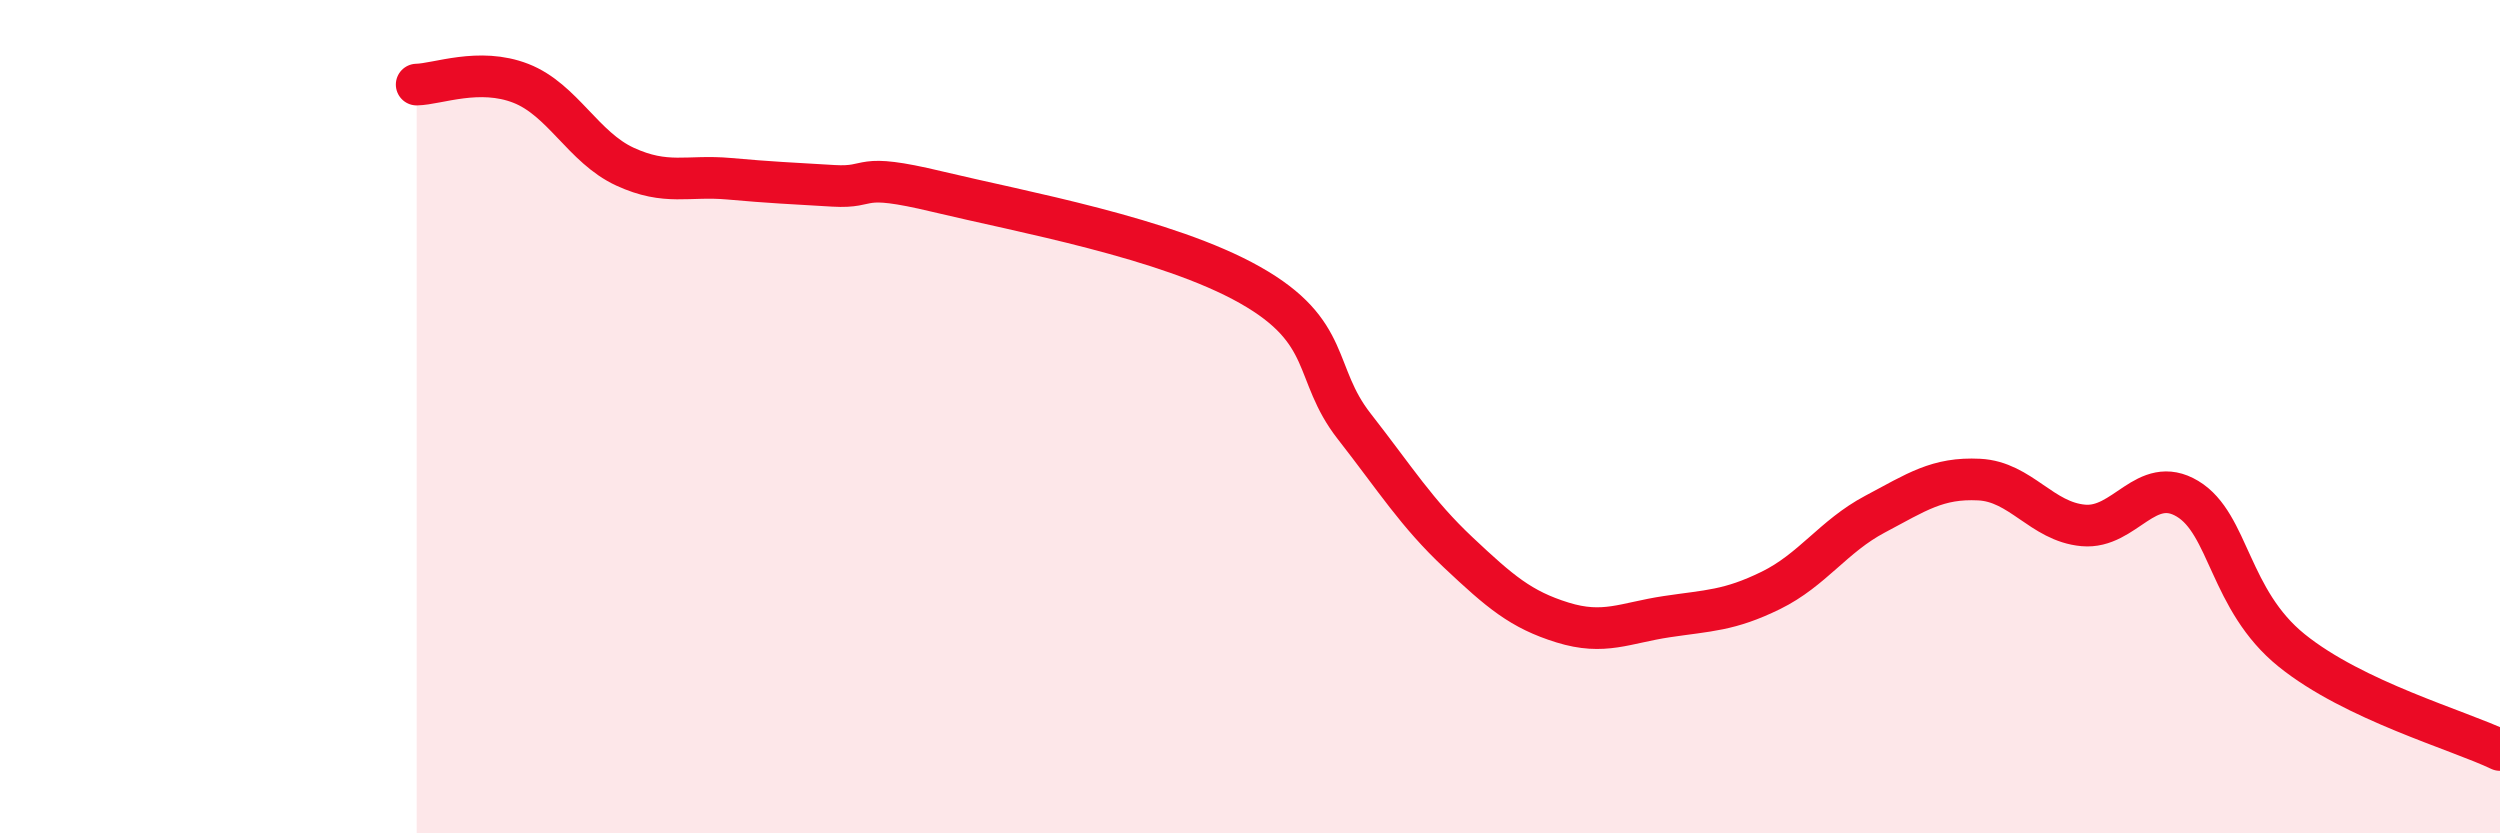 
    <svg width="60" height="20" viewBox="0 0 60 20" xmlns="http://www.w3.org/2000/svg">
      <path
        d="M 10,2.03 C 10.5,2.02 11.5,1.61 12.5,2 C 13.5,2.39 14,3.54 15,4 C 16,4.46 16.5,4.2 17.5,4.29 C 18.5,4.38 19,4.4 20,4.46 C 21,4.52 20.5,4.12 22.5,4.6 C 24.5,5.08 28,5.71 30,6.84 C 32,7.97 31.5,8.95 32.5,10.23 C 33.5,11.51 34,12.32 35,13.26 C 36,14.2 36.5,14.63 37.5,14.94 C 38.5,15.25 39,14.95 40,14.8 C 41,14.65 41.5,14.66 42.5,14.17 C 43.5,13.68 44,12.87 45,12.34 C 46,11.81 46.5,11.46 47.5,11.51 C 48.5,11.56 49,12.52 50,12.61 C 51,12.7 51.5,11.37 52.5,11.97 C 53.5,12.57 53.5,14.4 55,15.61 C 56.5,16.82 59,17.52 60,18L60 20L10 20Z"
        fill="#EB0A25"
        opacity="0.1"
        stroke-linecap="round"
        stroke-linejoin="round"
      />
      <path
        d="M 10,2.03 C 10.5,2.02 11.5,1.61 12.5,2 C 13.5,2.39 14,3.54 15,4 C 16,4.46 16.5,4.2 17.5,4.29 C 18.5,4.38 19,4.4 20,4.46 C 21,4.52 20.5,4.12 22.5,4.6 C 24.5,5.08 28,5.71 30,6.84 C 32,7.97 31.5,8.95 32.5,10.23 C 33.5,11.51 34,12.32 35,13.26 C 36,14.2 36.5,14.63 37.5,14.94 C 38.5,15.25 39,14.95 40,14.8 C 41,14.65 41.5,14.66 42.5,14.17 C 43.5,13.68 44,12.87 45,12.34 C 46,11.81 46.5,11.46 47.5,11.51 C 48.5,11.56 49,12.52 50,12.61 C 51,12.7 51.5,11.37 52.5,11.97 C 53.5,12.57 53.5,14.4 55,15.61 C 56.5,16.82 59,17.52 60,18"
        stroke="#EB0A25"
        stroke-width="1"
        fill="none"
        stroke-linecap="round"
        stroke-linejoin="round"
      />
    </svg>
  